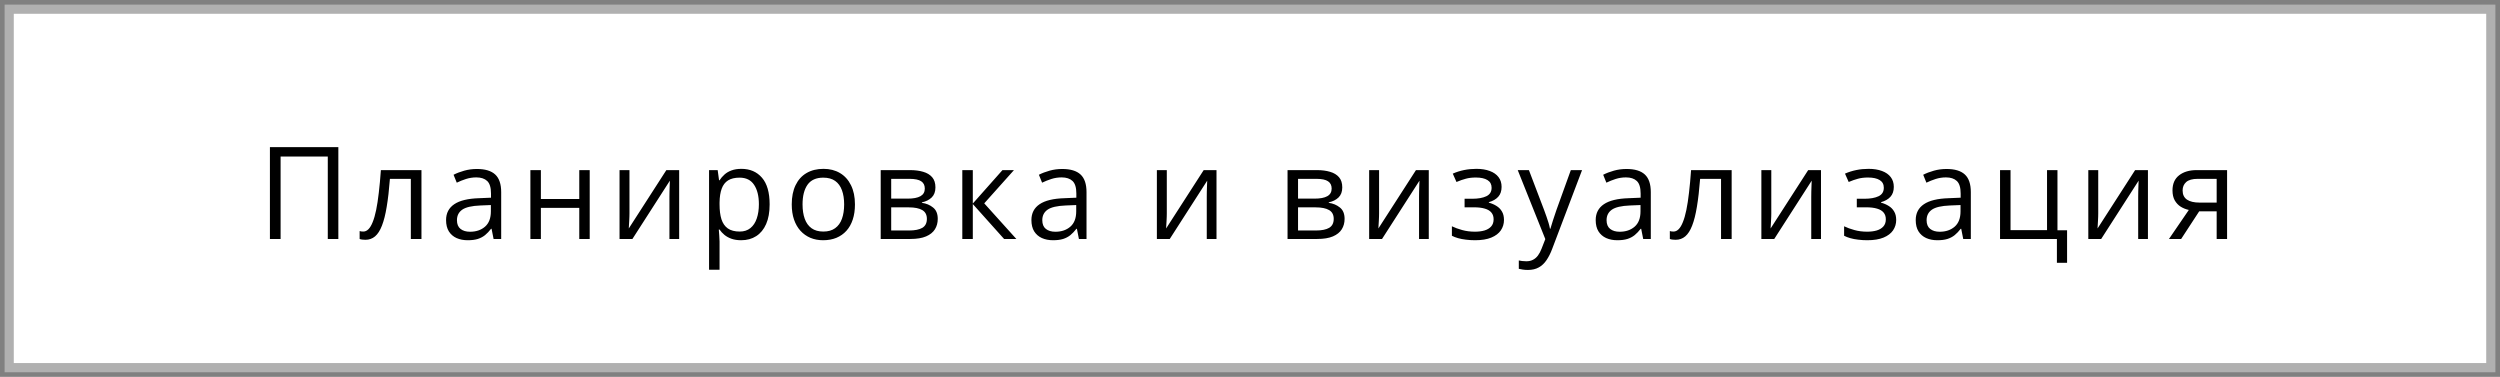 <?xml version="1.0" encoding="UTF-8"?> <svg xmlns="http://www.w3.org/2000/svg" width="272" height="41" viewBox="0 0 272 41" fill="none"><rect x="0" y="0" width="272" height="41" fill="#808080" stroke="none"/> <rect x="1" y="1" width="270" height="39" fill="white"></rect> <rect x="1" y="1" width="270" height="39" stroke="#B0B0B0"></rect> <path d="M29.367 26V16.006H36.812V26H35.663V17.031H30.529V26H29.367ZM45.855 26H44.699V19.458H42.423C42.332 20.638 42.216 21.65 42.074 22.493C41.938 23.332 41.764 24.018 41.555 24.551C41.35 25.079 41.099 25.469 40.803 25.72C40.511 25.966 40.163 26.089 39.757 26.089C39.634 26.089 39.518 26.082 39.408 26.068C39.299 26.055 39.206 26.032 39.128 26V25.139C39.187 25.157 39.249 25.171 39.313 25.18C39.381 25.189 39.452 25.193 39.525 25.193C39.73 25.193 39.916 25.109 40.085 24.94C40.258 24.767 40.413 24.508 40.55 24.161C40.691 23.815 40.817 23.377 40.926 22.849C41.035 22.315 41.131 21.689 41.213 20.969C41.3 20.244 41.375 19.424 41.439 18.508H45.855V26ZM51.89 18.385C52.783 18.385 53.446 18.585 53.879 18.986C54.312 19.387 54.529 20.028 54.529 20.907V26H53.702L53.483 24.893H53.428C53.218 25.166 53 25.396 52.772 25.583C52.544 25.765 52.28 25.904 51.979 26C51.683 26.091 51.318 26.137 50.885 26.137C50.429 26.137 50.024 26.057 49.668 25.898C49.317 25.738 49.039 25.496 48.834 25.173C48.634 24.849 48.533 24.439 48.533 23.942C48.533 23.195 48.83 22.621 49.422 22.22C50.015 21.819 50.917 21.6 52.129 21.564L53.421 21.509V21.051C53.421 20.404 53.282 19.95 53.004 19.69C52.726 19.431 52.334 19.301 51.828 19.301C51.437 19.301 51.063 19.358 50.707 19.472C50.352 19.586 50.015 19.72 49.696 19.875L49.347 19.014C49.684 18.84 50.072 18.692 50.509 18.569C50.947 18.446 51.407 18.385 51.89 18.385ZM53.407 22.309L52.266 22.356C51.332 22.393 50.673 22.546 50.29 22.814C49.907 23.083 49.716 23.464 49.716 23.956C49.716 24.384 49.846 24.701 50.106 24.906C50.365 25.111 50.71 25.214 51.138 25.214C51.803 25.214 52.348 25.029 52.772 24.66C53.196 24.291 53.407 23.737 53.407 22.999V22.309ZM58.848 18.508V21.652H63.025V18.508H64.16V26H63.025V22.616H58.848V26H57.706V18.508H58.848ZM68.486 18.508V23.218C68.486 23.309 68.484 23.427 68.479 23.573C68.475 23.715 68.468 23.867 68.459 24.031C68.45 24.191 68.44 24.346 68.431 24.496C68.427 24.642 68.42 24.763 68.411 24.858L72.499 18.508H73.893V26H72.834V21.406C72.834 21.26 72.836 21.074 72.841 20.846C72.845 20.618 72.852 20.395 72.861 20.176C72.87 19.953 72.877 19.779 72.882 19.656L68.807 26H67.406V18.508H68.486ZM80.667 18.371C81.601 18.371 82.346 18.692 82.902 19.335C83.458 19.977 83.736 20.944 83.736 22.233C83.736 23.086 83.609 23.801 83.353 24.38C83.098 24.959 82.738 25.396 82.273 25.692C81.813 25.989 81.268 26.137 80.639 26.137C80.243 26.137 79.894 26.084 79.594 25.98C79.293 25.875 79.035 25.733 78.821 25.556C78.607 25.378 78.429 25.184 78.288 24.975H78.206C78.219 25.152 78.236 25.366 78.254 25.617C78.276 25.868 78.288 26.087 78.288 26.273V29.35H77.146V18.508H78.083L78.233 19.615H78.288C78.434 19.387 78.612 19.18 78.821 18.993C79.031 18.802 79.286 18.651 79.587 18.542C79.892 18.428 80.252 18.371 80.667 18.371ZM80.469 19.328C79.949 19.328 79.53 19.428 79.211 19.629C78.896 19.829 78.666 20.13 78.52 20.531C78.374 20.928 78.297 21.427 78.288 22.028V22.247C78.288 22.881 78.356 23.416 78.493 23.854C78.634 24.291 78.864 24.624 79.183 24.852C79.507 25.079 79.94 25.193 80.482 25.193C80.947 25.193 81.334 25.068 81.644 24.817C81.954 24.567 82.184 24.218 82.335 23.771C82.49 23.32 82.567 22.803 82.567 22.22C82.567 21.336 82.394 20.634 82.048 20.114C81.706 19.59 81.18 19.328 80.469 19.328ZM93.019 22.24C93.019 22.855 92.939 23.405 92.779 23.888C92.62 24.371 92.39 24.779 92.089 25.111C91.788 25.444 91.424 25.699 90.995 25.877C90.571 26.05 90.091 26.137 89.553 26.137C89.051 26.137 88.591 26.05 88.172 25.877C87.757 25.699 87.397 25.444 87.092 25.111C86.791 24.779 86.556 24.371 86.388 23.888C86.224 23.405 86.142 22.855 86.142 22.24C86.142 21.42 86.281 20.723 86.559 20.148C86.837 19.57 87.233 19.13 87.748 18.829C88.267 18.524 88.885 18.371 89.6 18.371C90.284 18.371 90.881 18.524 91.392 18.829C91.906 19.134 92.305 19.576 92.588 20.155C92.875 20.73 93.019 21.424 93.019 22.24ZM87.317 22.24C87.317 22.842 87.397 23.364 87.557 23.806C87.716 24.248 87.962 24.59 88.295 24.831C88.628 25.073 89.056 25.193 89.58 25.193C90.1 25.193 90.526 25.073 90.858 24.831C91.196 24.59 91.444 24.248 91.603 23.806C91.763 23.364 91.843 22.842 91.843 22.24C91.843 21.643 91.763 21.128 91.603 20.695C91.444 20.258 91.198 19.921 90.865 19.684C90.532 19.447 90.102 19.328 89.573 19.328C88.794 19.328 88.222 19.586 87.857 20.101C87.497 20.616 87.317 21.329 87.317 22.24ZM101.775 20.388C101.775 20.857 101.638 21.224 101.364 21.488C101.091 21.748 100.738 21.924 100.305 22.015V22.069C100.774 22.133 101.178 22.302 101.515 22.575C101.857 22.844 102.027 23.256 102.027 23.812C102.027 24.241 101.925 24.619 101.72 24.947C101.515 25.275 101.193 25.533 100.756 25.72C100.318 25.907 99.749 26 99.047 26H95.82V18.508H99.02C99.557 18.508 100.031 18.569 100.442 18.692C100.856 18.811 101.182 19.007 101.419 19.28C101.656 19.554 101.775 19.923 101.775 20.388ZM100.845 23.812C100.845 23.37 100.676 23.051 100.339 22.855C100.006 22.66 99.521 22.561 98.883 22.561H96.962V25.077H98.91C99.539 25.077 100.018 24.981 100.346 24.79C100.678 24.594 100.845 24.268 100.845 23.812ZM100.619 20.518C100.619 20.162 100.489 19.898 100.23 19.725C99.97 19.547 99.544 19.458 98.951 19.458H96.962V21.611H98.753C99.368 21.611 99.833 21.523 100.148 21.345C100.462 21.167 100.619 20.891 100.619 20.518ZM109.068 18.508H110.319L107.085 22.124L110.578 26H109.245L105.841 22.199V26H104.699V18.508H105.841V22.145L109.068 18.508ZM115.575 18.385C116.468 18.385 117.131 18.585 117.564 18.986C117.997 19.387 118.213 20.028 118.213 20.907V26H117.386L117.167 24.893H117.113C116.903 25.166 116.684 25.396 116.456 25.583C116.229 25.765 115.964 25.904 115.664 26C115.367 26.091 115.003 26.137 114.57 26.137C114.114 26.137 113.708 26.057 113.353 25.898C113.002 25.738 112.724 25.496 112.519 25.173C112.318 24.849 112.218 24.439 112.218 23.942C112.218 23.195 112.514 22.621 113.107 22.22C113.699 21.819 114.602 21.6 115.814 21.564L117.106 21.509V21.051C117.106 20.404 116.967 19.95 116.689 19.69C116.411 19.431 116.019 19.301 115.513 19.301C115.121 19.301 114.747 19.358 114.392 19.472C114.037 19.586 113.699 19.72 113.38 19.875L113.032 19.014C113.369 18.84 113.756 18.692 114.194 18.569C114.631 18.446 115.092 18.385 115.575 18.385ZM117.092 22.309L115.951 22.356C115.016 22.393 114.358 22.546 113.975 22.814C113.592 23.083 113.401 23.464 113.401 23.956C113.401 24.384 113.531 24.701 113.79 24.906C114.05 25.111 114.394 25.214 114.823 25.214C115.488 25.214 116.033 25.029 116.456 24.66C116.88 24.291 117.092 23.737 117.092 22.999V22.309ZM126.948 18.508V23.218C126.948 23.309 126.946 23.427 126.941 23.573C126.937 23.715 126.93 23.867 126.921 24.031C126.912 24.191 126.902 24.346 126.893 24.496C126.889 24.642 126.882 24.763 126.873 24.858L130.961 18.508H132.355V26H131.296V21.406C131.296 21.26 131.298 21.074 131.302 20.846C131.307 20.618 131.314 20.395 131.323 20.176C131.332 19.953 131.339 19.779 131.344 19.656L127.269 26H125.868V18.508H126.948ZM146.039 20.388C146.039 20.857 145.902 21.224 145.629 21.488C145.356 21.748 145.002 21.924 144.569 22.015V22.069C145.039 22.133 145.442 22.302 145.779 22.575C146.121 22.844 146.292 23.256 146.292 23.812C146.292 24.241 146.19 24.619 145.984 24.947C145.779 25.275 145.458 25.533 145.021 25.72C144.583 25.907 144.013 26 143.312 26H140.085V18.508H143.284C143.822 18.508 144.296 18.569 144.706 18.692C145.121 18.811 145.447 19.007 145.684 19.28C145.921 19.554 146.039 19.923 146.039 20.388ZM145.109 23.812C145.109 23.37 144.941 23.051 144.604 22.855C144.271 22.66 143.786 22.561 143.148 22.561H141.227V25.077H143.175C143.804 25.077 144.282 24.981 144.61 24.79C144.943 24.594 145.109 24.268 145.109 23.812ZM144.884 20.518C144.884 20.162 144.754 19.898 144.494 19.725C144.234 19.547 143.808 19.458 143.216 19.458H141.227V21.611H143.018C143.633 21.611 144.098 21.523 144.412 21.345C144.727 21.167 144.884 20.891 144.884 20.518ZM150.044 18.508V23.218C150.044 23.309 150.042 23.427 150.037 23.573C150.033 23.715 150.026 23.867 150.017 24.031C150.008 24.191 149.999 24.346 149.989 24.496C149.985 24.642 149.978 24.763 149.969 24.858L154.057 18.508H155.451V26H154.392V21.406C154.392 21.26 154.394 21.074 154.399 20.846C154.403 20.618 154.41 20.395 154.419 20.176C154.428 19.953 154.435 19.779 154.44 19.656L150.365 26H148.964V18.508H150.044ZM160.632 18.371C161.193 18.371 161.678 18.449 162.088 18.604C162.498 18.754 162.815 18.975 163.038 19.267C163.262 19.558 163.373 19.914 163.373 20.333C163.373 20.784 163.25 21.144 163.004 21.413C162.758 21.682 162.419 21.876 161.986 21.994V22.049C162.291 22.131 162.567 22.249 162.813 22.404C163.064 22.555 163.262 22.755 163.408 23.006C163.558 23.252 163.633 23.56 163.633 23.929C163.633 24.348 163.519 24.726 163.291 25.064C163.064 25.396 162.717 25.658 162.252 25.85C161.788 26.041 161.2 26.137 160.489 26.137C160.138 26.137 159.805 26.116 159.491 26.075C159.176 26.039 158.891 25.984 158.636 25.911C158.381 25.838 158.158 25.752 157.966 25.651V24.619C158.285 24.774 158.659 24.911 159.087 25.029C159.516 25.148 159.978 25.207 160.475 25.207C160.858 25.207 161.202 25.164 161.507 25.077C161.813 24.986 162.054 24.842 162.232 24.646C162.414 24.446 162.505 24.184 162.505 23.86C162.505 23.564 162.426 23.32 162.266 23.129C162.107 22.933 161.867 22.789 161.548 22.698C161.234 22.602 160.835 22.555 160.352 22.555H159.347V21.625H160.174C160.817 21.625 161.329 21.534 161.712 21.352C162.095 21.169 162.287 20.862 162.287 20.429C162.287 20.055 162.138 19.777 161.842 19.595C161.546 19.408 161.122 19.314 160.571 19.314C160.161 19.314 159.798 19.358 159.484 19.444C159.169 19.526 158.83 19.645 158.465 19.8L158.062 18.891C158.454 18.717 158.864 18.588 159.292 18.501C159.721 18.414 160.167 18.371 160.632 18.371ZM165.129 18.508H166.346L168.001 22.855C168.096 23.111 168.185 23.357 168.267 23.594C168.349 23.826 168.422 24.049 168.486 24.264C168.55 24.478 168.6 24.685 168.636 24.886H168.684C168.748 24.658 168.839 24.359 168.958 23.99C169.076 23.616 169.204 23.236 169.34 22.849L170.906 18.508H172.129L168.869 27.101C168.696 27.561 168.493 27.962 168.26 28.304C168.032 28.645 167.754 28.908 167.426 29.09C167.098 29.277 166.702 29.37 166.237 29.37C166.023 29.37 165.834 29.356 165.669 29.329C165.505 29.306 165.364 29.279 165.246 29.247V28.338C165.346 28.361 165.467 28.381 165.608 28.399C165.754 28.418 165.904 28.427 166.059 28.427C166.342 28.427 166.586 28.372 166.791 28.263C167 28.158 167.18 28.003 167.331 27.798C167.481 27.593 167.611 27.349 167.72 27.066L168.13 26.014L165.129 18.508ZM176.968 18.385C177.862 18.385 178.525 18.585 178.958 18.986C179.391 19.387 179.607 20.028 179.607 20.907V26H178.78L178.561 24.893H178.507C178.297 25.166 178.078 25.396 177.85 25.583C177.622 25.765 177.358 25.904 177.057 26C176.761 26.091 176.397 26.137 175.964 26.137C175.508 26.137 175.102 26.057 174.747 25.898C174.396 25.738 174.118 25.496 173.913 25.173C173.712 24.849 173.612 24.439 173.612 23.942C173.612 23.195 173.908 22.621 174.501 22.22C175.093 21.819 175.995 21.6 177.208 21.564L178.5 21.509V21.051C178.5 20.404 178.361 19.95 178.083 19.69C177.805 19.431 177.413 19.301 176.907 19.301C176.515 19.301 176.141 19.358 175.786 19.472C175.43 19.586 175.093 19.72 174.774 19.875L174.426 19.014C174.763 18.84 175.15 18.692 175.588 18.569C176.025 18.446 176.485 18.385 176.968 18.385ZM178.486 22.309L177.344 22.356C176.41 22.393 175.752 22.546 175.369 22.814C174.986 23.083 174.795 23.464 174.795 23.956C174.795 24.384 174.925 24.701 175.184 24.906C175.444 25.111 175.788 25.214 176.217 25.214C176.882 25.214 177.426 25.029 177.85 24.66C178.274 24.291 178.486 23.737 178.486 22.999V22.309ZM188.404 26H187.249V19.458H184.973C184.881 20.638 184.765 21.65 184.624 22.493C184.487 23.332 184.314 24.018 184.104 24.551C183.899 25.079 183.649 25.469 183.352 25.72C183.061 25.966 182.712 26.089 182.307 26.089C182.183 26.089 182.067 26.082 181.958 26.068C181.849 26.055 181.755 26.032 181.678 26V25.139C181.737 25.157 181.798 25.171 181.862 25.18C181.931 25.189 182.001 25.193 182.074 25.193C182.279 25.193 182.466 25.109 182.635 24.94C182.808 24.767 182.963 24.508 183.099 24.161C183.241 23.815 183.366 23.377 183.475 22.849C183.585 22.315 183.681 21.689 183.763 20.969C183.849 20.244 183.924 19.424 183.988 18.508H188.404V26ZM192.717 18.508V23.218C192.717 23.309 192.715 23.427 192.71 23.573C192.705 23.715 192.699 23.867 192.689 24.031C192.68 24.191 192.671 24.346 192.662 24.496C192.658 24.642 192.651 24.763 192.642 24.858L196.73 18.508H198.124V26H197.064V21.406C197.064 21.26 197.067 21.074 197.071 20.846C197.076 20.618 197.083 20.395 197.092 20.176C197.101 19.953 197.108 19.779 197.112 19.656L193.038 26H191.637V18.508H192.717ZM203.305 18.371C203.865 18.371 204.351 18.449 204.761 18.604C205.171 18.754 205.488 18.975 205.711 19.267C205.934 19.558 206.046 19.914 206.046 20.333C206.046 20.784 205.923 21.144 205.677 21.413C205.431 21.682 205.091 21.876 204.658 21.994V22.049C204.964 22.131 205.239 22.249 205.486 22.404C205.736 22.555 205.934 22.755 206.08 23.006C206.231 23.252 206.306 23.56 206.306 23.929C206.306 24.348 206.192 24.726 205.964 25.064C205.736 25.396 205.39 25.658 204.925 25.85C204.46 26.041 203.872 26.137 203.161 26.137C202.81 26.137 202.478 26.116 202.163 26.075C201.849 26.039 201.564 25.984 201.309 25.911C201.054 25.838 200.83 25.752 200.639 25.651V24.619C200.958 24.774 201.332 24.911 201.76 25.029C202.188 25.148 202.651 25.207 203.148 25.207C203.53 25.207 203.875 25.164 204.18 25.077C204.485 24.986 204.727 24.842 204.904 24.646C205.087 24.446 205.178 24.184 205.178 23.86C205.178 23.564 205.098 23.32 204.939 23.129C204.779 22.933 204.54 22.789 204.221 22.698C203.906 22.602 203.508 22.555 203.025 22.555H202.02V21.625H202.847C203.489 21.625 204.002 21.534 204.385 21.352C204.768 21.169 204.959 20.862 204.959 20.429C204.959 20.055 204.811 19.777 204.515 19.595C204.219 19.408 203.795 19.314 203.243 19.314C202.833 19.314 202.471 19.358 202.156 19.444C201.842 19.526 201.502 19.645 201.138 19.8L200.735 18.891C201.127 18.717 201.537 18.588 201.965 18.501C202.393 18.414 202.84 18.371 203.305 18.371ZM211.787 18.385C212.681 18.385 213.344 18.585 213.777 18.986C214.21 19.387 214.426 20.028 214.426 20.907V26H213.599L213.38 24.893H213.326C213.116 25.166 212.897 25.396 212.669 25.583C212.441 25.765 212.177 25.904 211.876 26C211.58 26.091 211.216 26.137 210.783 26.137C210.327 26.137 209.921 26.057 209.566 25.898C209.215 25.738 208.937 25.496 208.732 25.173C208.531 24.849 208.431 24.439 208.431 23.942C208.431 23.195 208.727 22.621 209.32 22.22C209.912 21.819 210.814 21.6 212.027 21.564L213.319 21.509V21.051C213.319 20.404 213.18 19.95 212.902 19.69C212.624 19.431 212.232 19.301 211.726 19.301C211.334 19.301 210.96 19.358 210.605 19.472C210.249 19.586 209.912 19.72 209.593 19.875L209.244 19.014C209.582 18.84 209.969 18.692 210.407 18.569C210.844 18.446 211.304 18.385 211.787 18.385ZM213.305 22.309L212.163 22.356C211.229 22.393 210.571 22.546 210.188 22.814C209.805 23.083 209.614 23.464 209.614 23.956C209.614 24.384 209.744 24.701 210.003 24.906C210.263 25.111 210.607 25.214 211.036 25.214C211.701 25.214 212.245 25.029 212.669 24.66C213.093 24.291 213.305 23.737 213.305 22.999V22.309ZM224.898 28.591H223.791V26H217.604V18.508H218.746V25.036H222.717V18.508H223.852V25.05H224.898V28.591ZM228.288 18.508V23.218C228.288 23.309 228.285 23.427 228.281 23.573C228.276 23.715 228.27 23.867 228.26 24.031C228.251 24.191 228.242 24.346 228.233 24.496C228.229 24.642 228.222 24.763 228.213 24.858L232.3 18.508H233.695V26H232.635V21.406C232.635 21.26 232.638 21.074 232.642 20.846C232.647 20.618 232.654 20.395 232.663 20.176C232.672 19.953 232.679 19.779 232.683 19.656L228.609 26H227.208V18.508H228.288ZM237.31 26H235.984L238.144 22.842C237.83 22.773 237.538 22.657 237.269 22.493C237 22.325 236.782 22.094 236.613 21.803C236.449 21.511 236.367 21.149 236.367 20.716C236.367 19.996 236.606 19.449 237.085 19.075C237.568 18.697 238.204 18.508 238.992 18.508H242.307V26H241.173V22.992H239.272L237.31 26ZM237.468 20.723C237.468 21.169 237.627 21.502 237.946 21.721C238.265 21.935 238.721 22.042 239.313 22.042H241.173V19.458H239.115C238.532 19.458 238.11 19.576 237.85 19.814C237.595 20.046 237.468 20.349 237.468 20.723Z" fill="black"></path> </svg> 